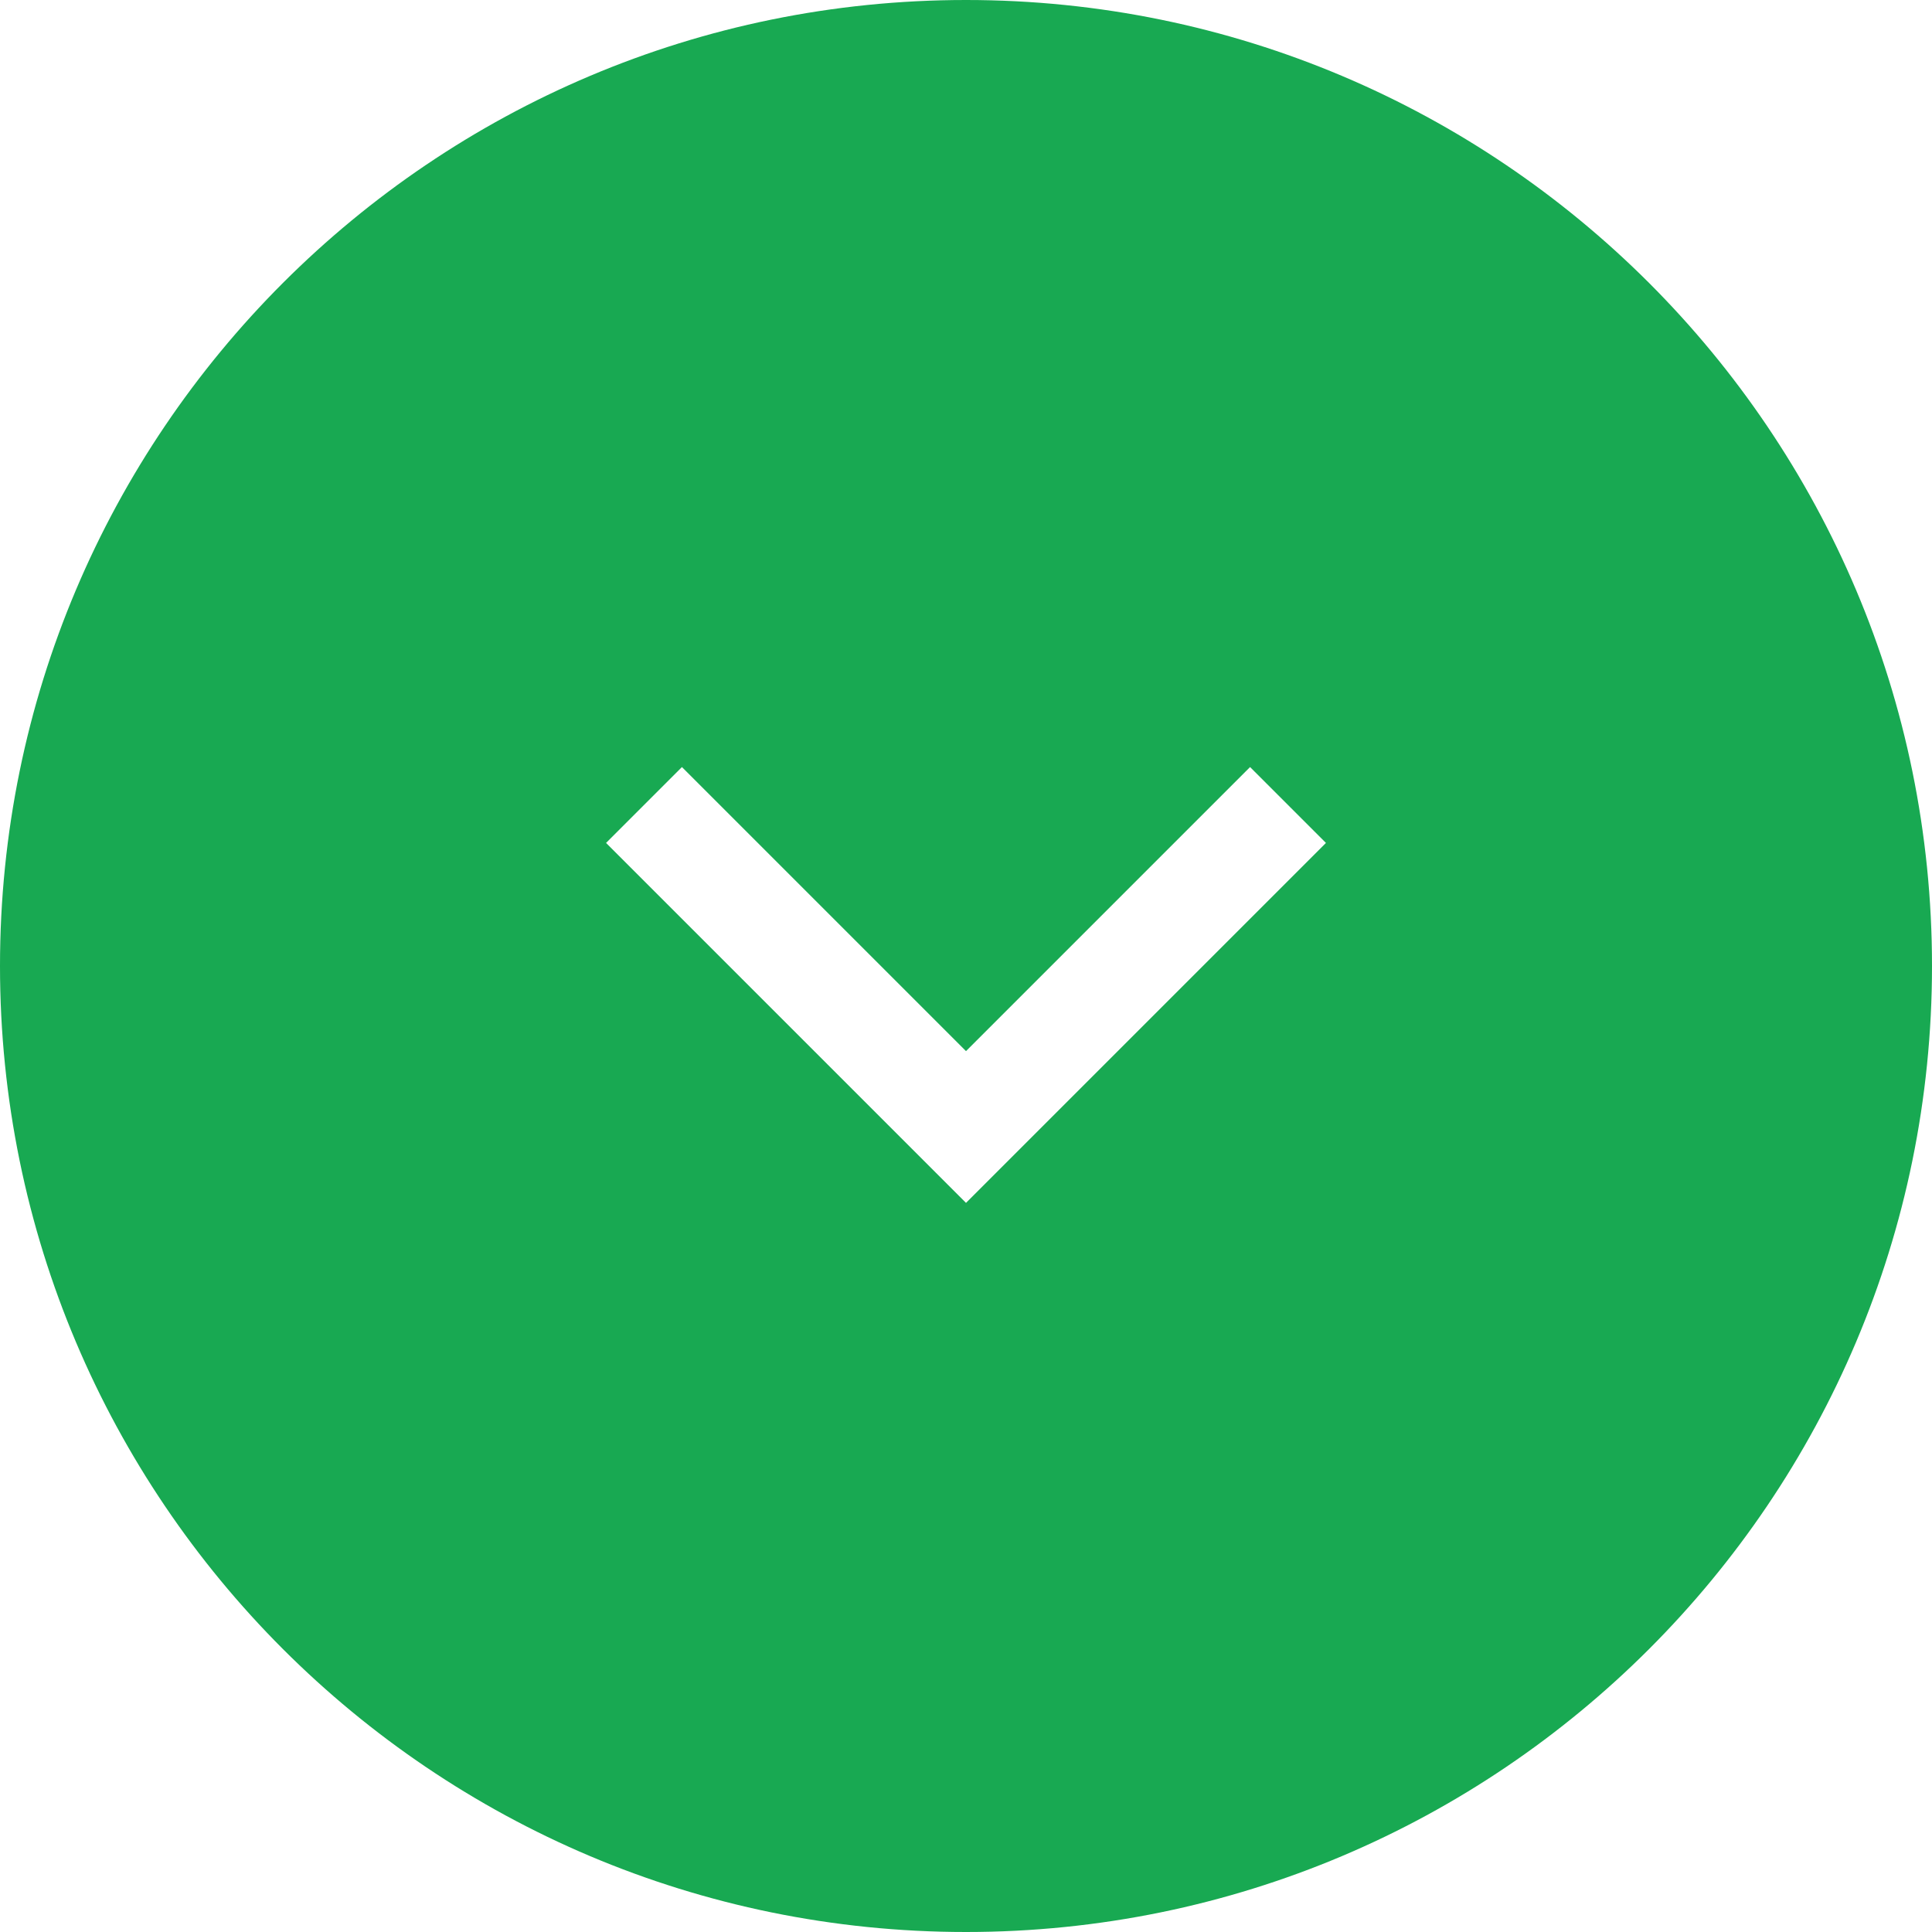 <svg width="36" height="36" viewBox="0 0 36 36" fill="none" xmlns="http://www.w3.org/2000/svg">
<path d="M18 0C27.941 0 36 8.059 36 18C36 27.941 27.941 36 18 36C8.059 36 0 27.941 0 18C0 8.059 8.059 0 18 0ZM18 19.586L12.707 14.293L11.293 15.707L18 22.414L24.707 15.707L23.293 14.293L18 19.586Z" fill="#18A952"/>
</svg>

